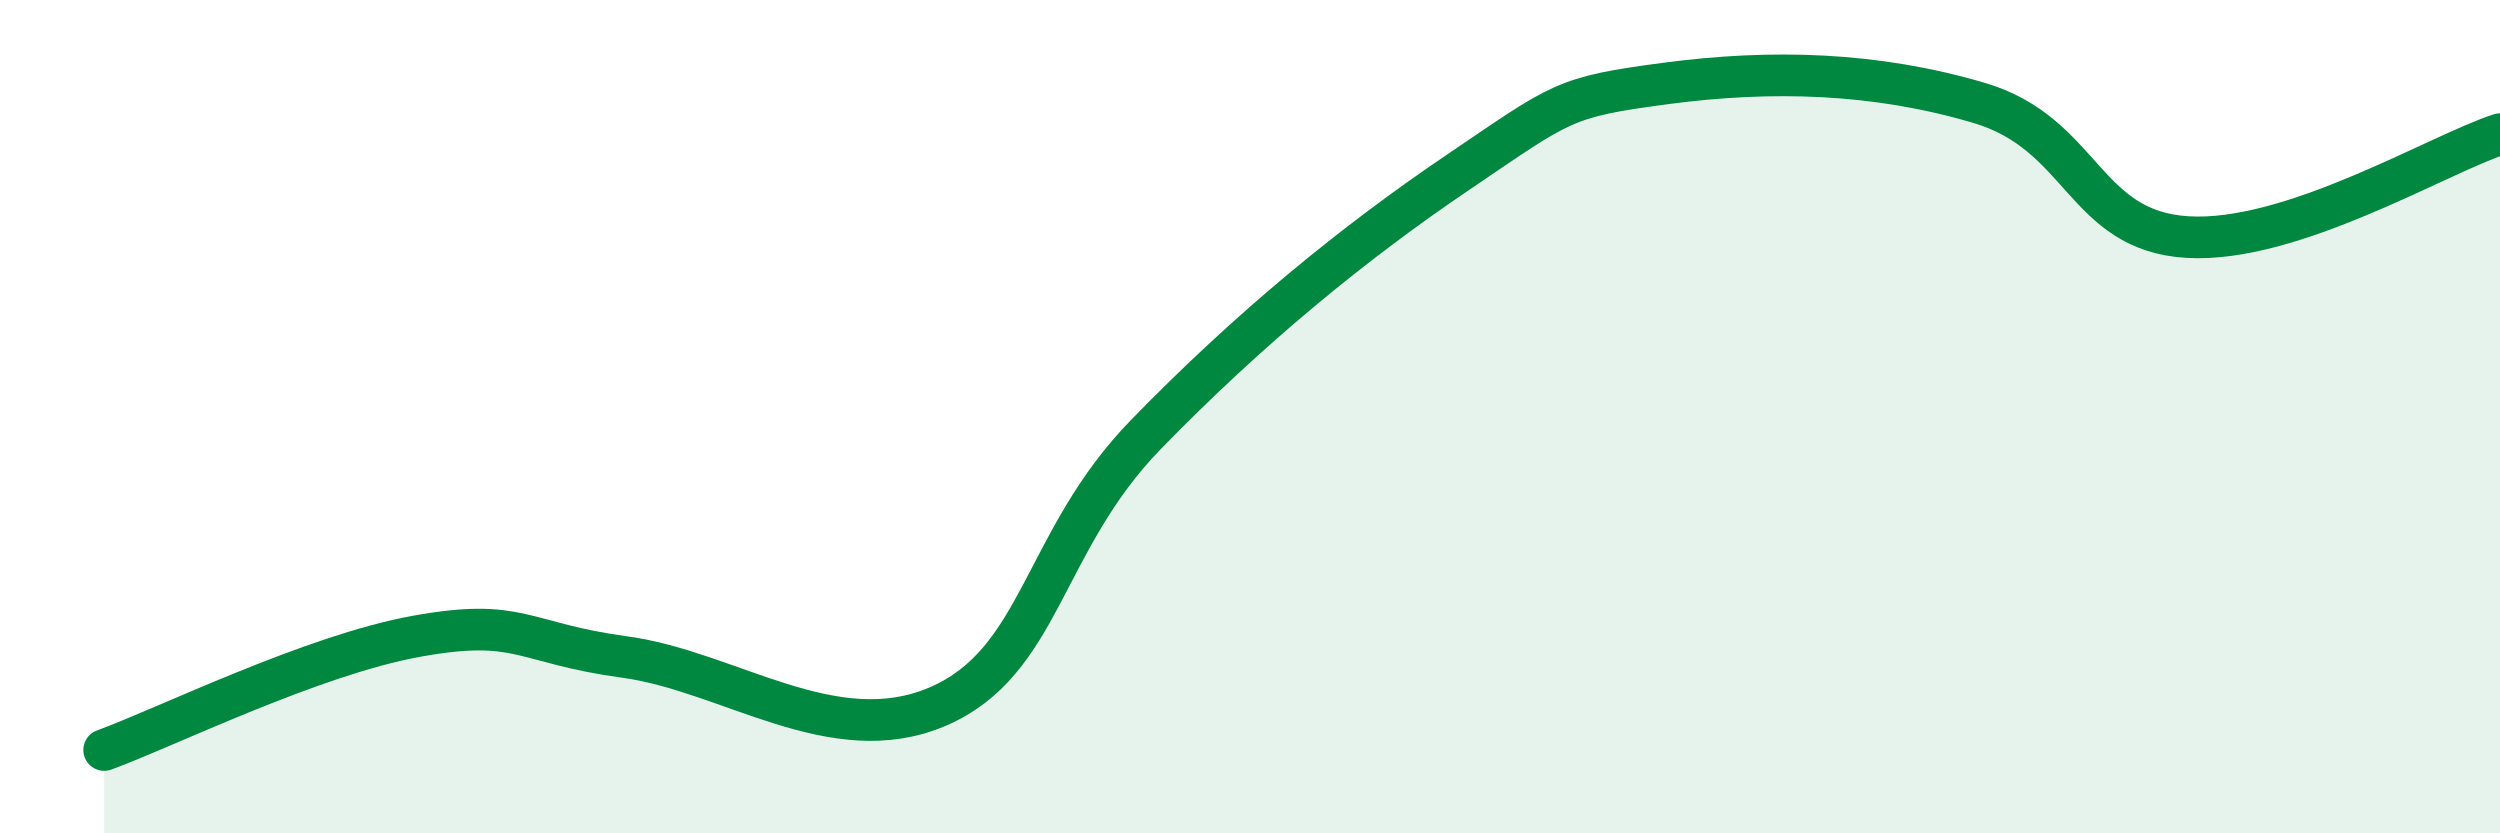 
    <svg width="60" height="20" viewBox="0 0 60 20" xmlns="http://www.w3.org/2000/svg">
      <path
        d="M 2.5,18 C 4,17.45 7.5,15.72 10,15.27 C 12.5,14.82 12.5,15.43 15,15.77 C 17.5,16.11 20,18.03 22.5,16.96 C 25,15.89 25,13 27.5,10.43 C 30,7.86 32.5,5.82 35,4.13 C 37.5,2.44 37.5,2.33 40,2 C 42.5,1.67 45,1.73 47.5,2.47 C 50,3.21 50,5.54 52.5,5.69 C 55,5.84 58.5,3.71 60,3.22L60 20L2.5 20Z"
        fill="#008740"
        opacity="0.1"
        stroke-linecap="round"
        stroke-linejoin="round"
      />
      <path
        d="M 2.5,18 C 4,17.45 7.5,15.72 10,15.27 C 12.5,14.82 12.5,15.43 15,15.77 C 17.5,16.11 20,18.03 22.5,16.96 C 25,15.89 25,13 27.5,10.43 C 30,7.86 32.5,5.82 35,4.13 C 37.5,2.44 37.5,2.33 40,2 C 42.5,1.67 45,1.73 47.5,2.47 C 50,3.21 50,5.54 52.5,5.69 C 55,5.84 58.5,3.71 60,3.22"
        stroke="#008740"
        stroke-width="1"
        fill="none"
        stroke-linecap="round"
        stroke-linejoin="round"
      />
    </svg>
  
